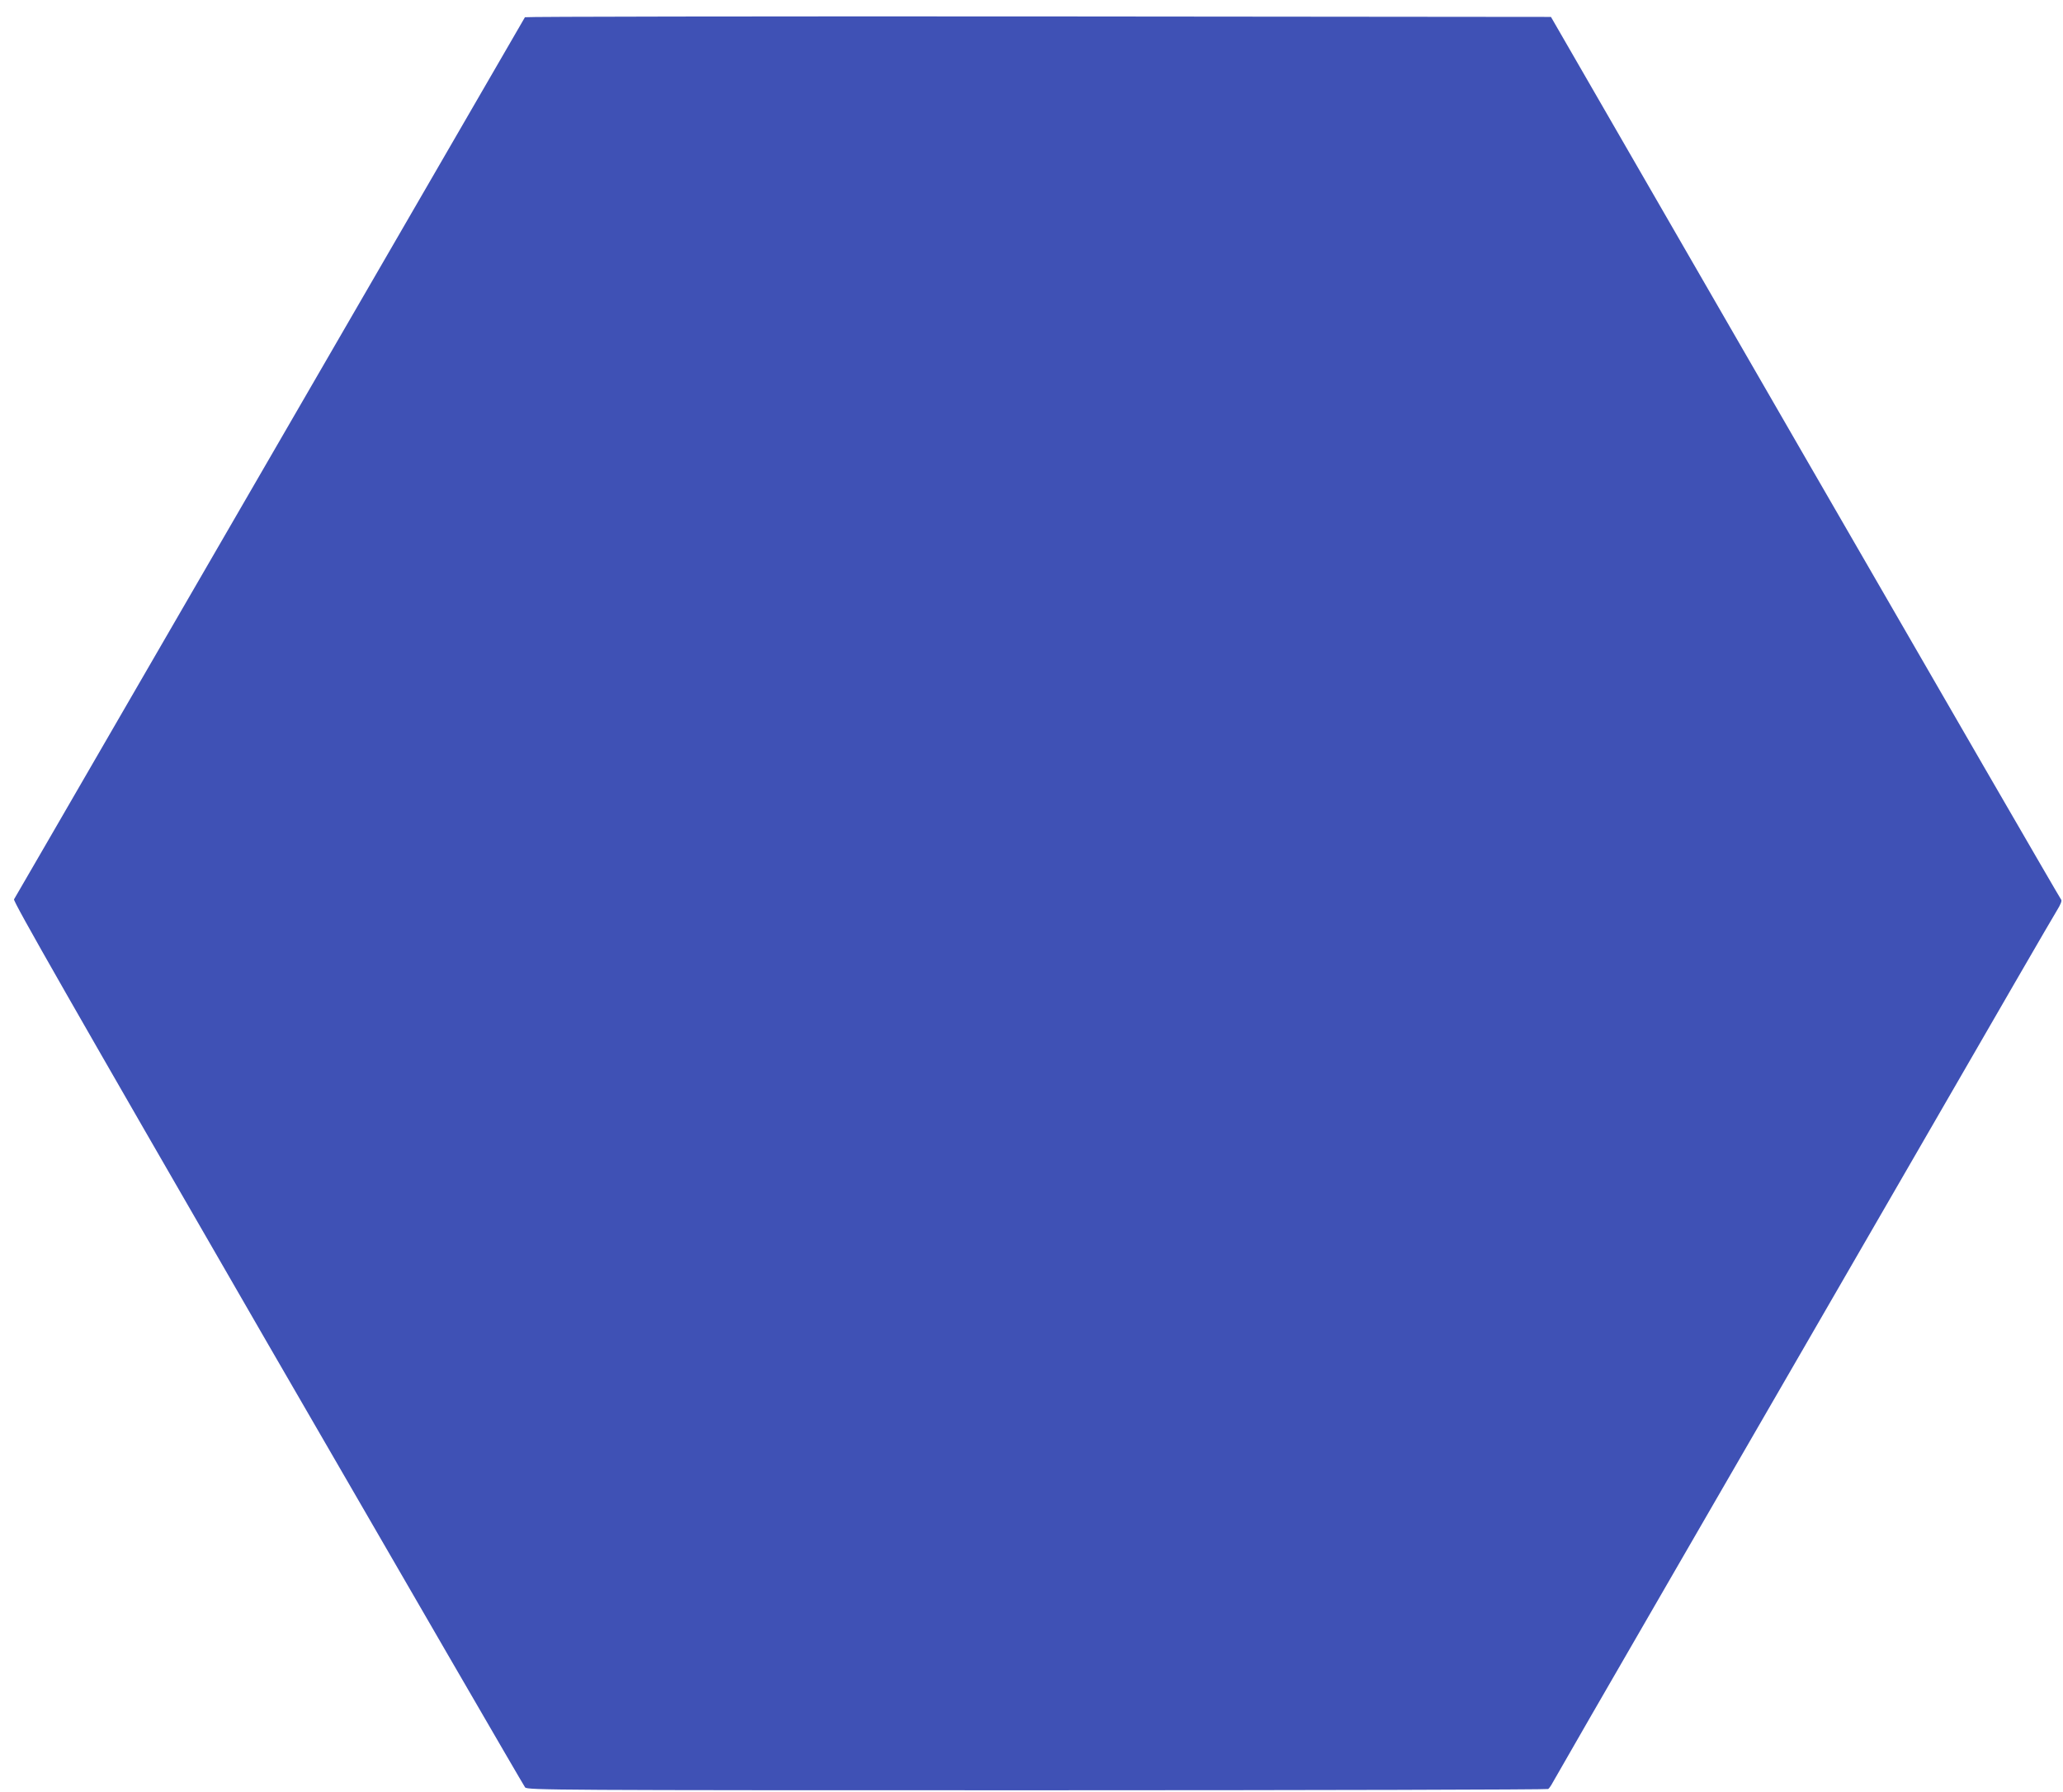 <?xml version="1.0" standalone="no"?>
<!DOCTYPE svg PUBLIC "-//W3C//DTD SVG 20010904//EN"
 "http://www.w3.org/TR/2001/REC-SVG-20010904/DTD/svg10.dtd">
<svg version="1.0" xmlns="http://www.w3.org/2000/svg"
 width="1280pt" height="1112pt" viewBox="0 0 1280 1112"
 preserveAspectRatio="xMidYMid meet">
<g transform="translate(0,1112) scale(0.1,-0.1)"
fill="#3f51b5" stroke="none">
<path d="M3257 11013 c-20 -34 -1901 -3283 -2457 -4243 -387 -668 -707 -1222
-713 -1231 -7 -12 347 -632 1573 -2755 871 -1506 1590 -2747 1598 -2756 14
-17 178 -18 3176 -18 1739 0 3166 4 3172 8 6 4 19 23 29 42 10 19 356 620 770
1335 414 715 1104 1910 1535 2655 430 745 799 1383 820 1416 26 42 35 65 28
72 -6 6 -720 1240 -1588 2744 l-1577 2733 -3181 3 c-1749 1 -3183 -1 -3185 -5z"/>
</g>
</svg>
